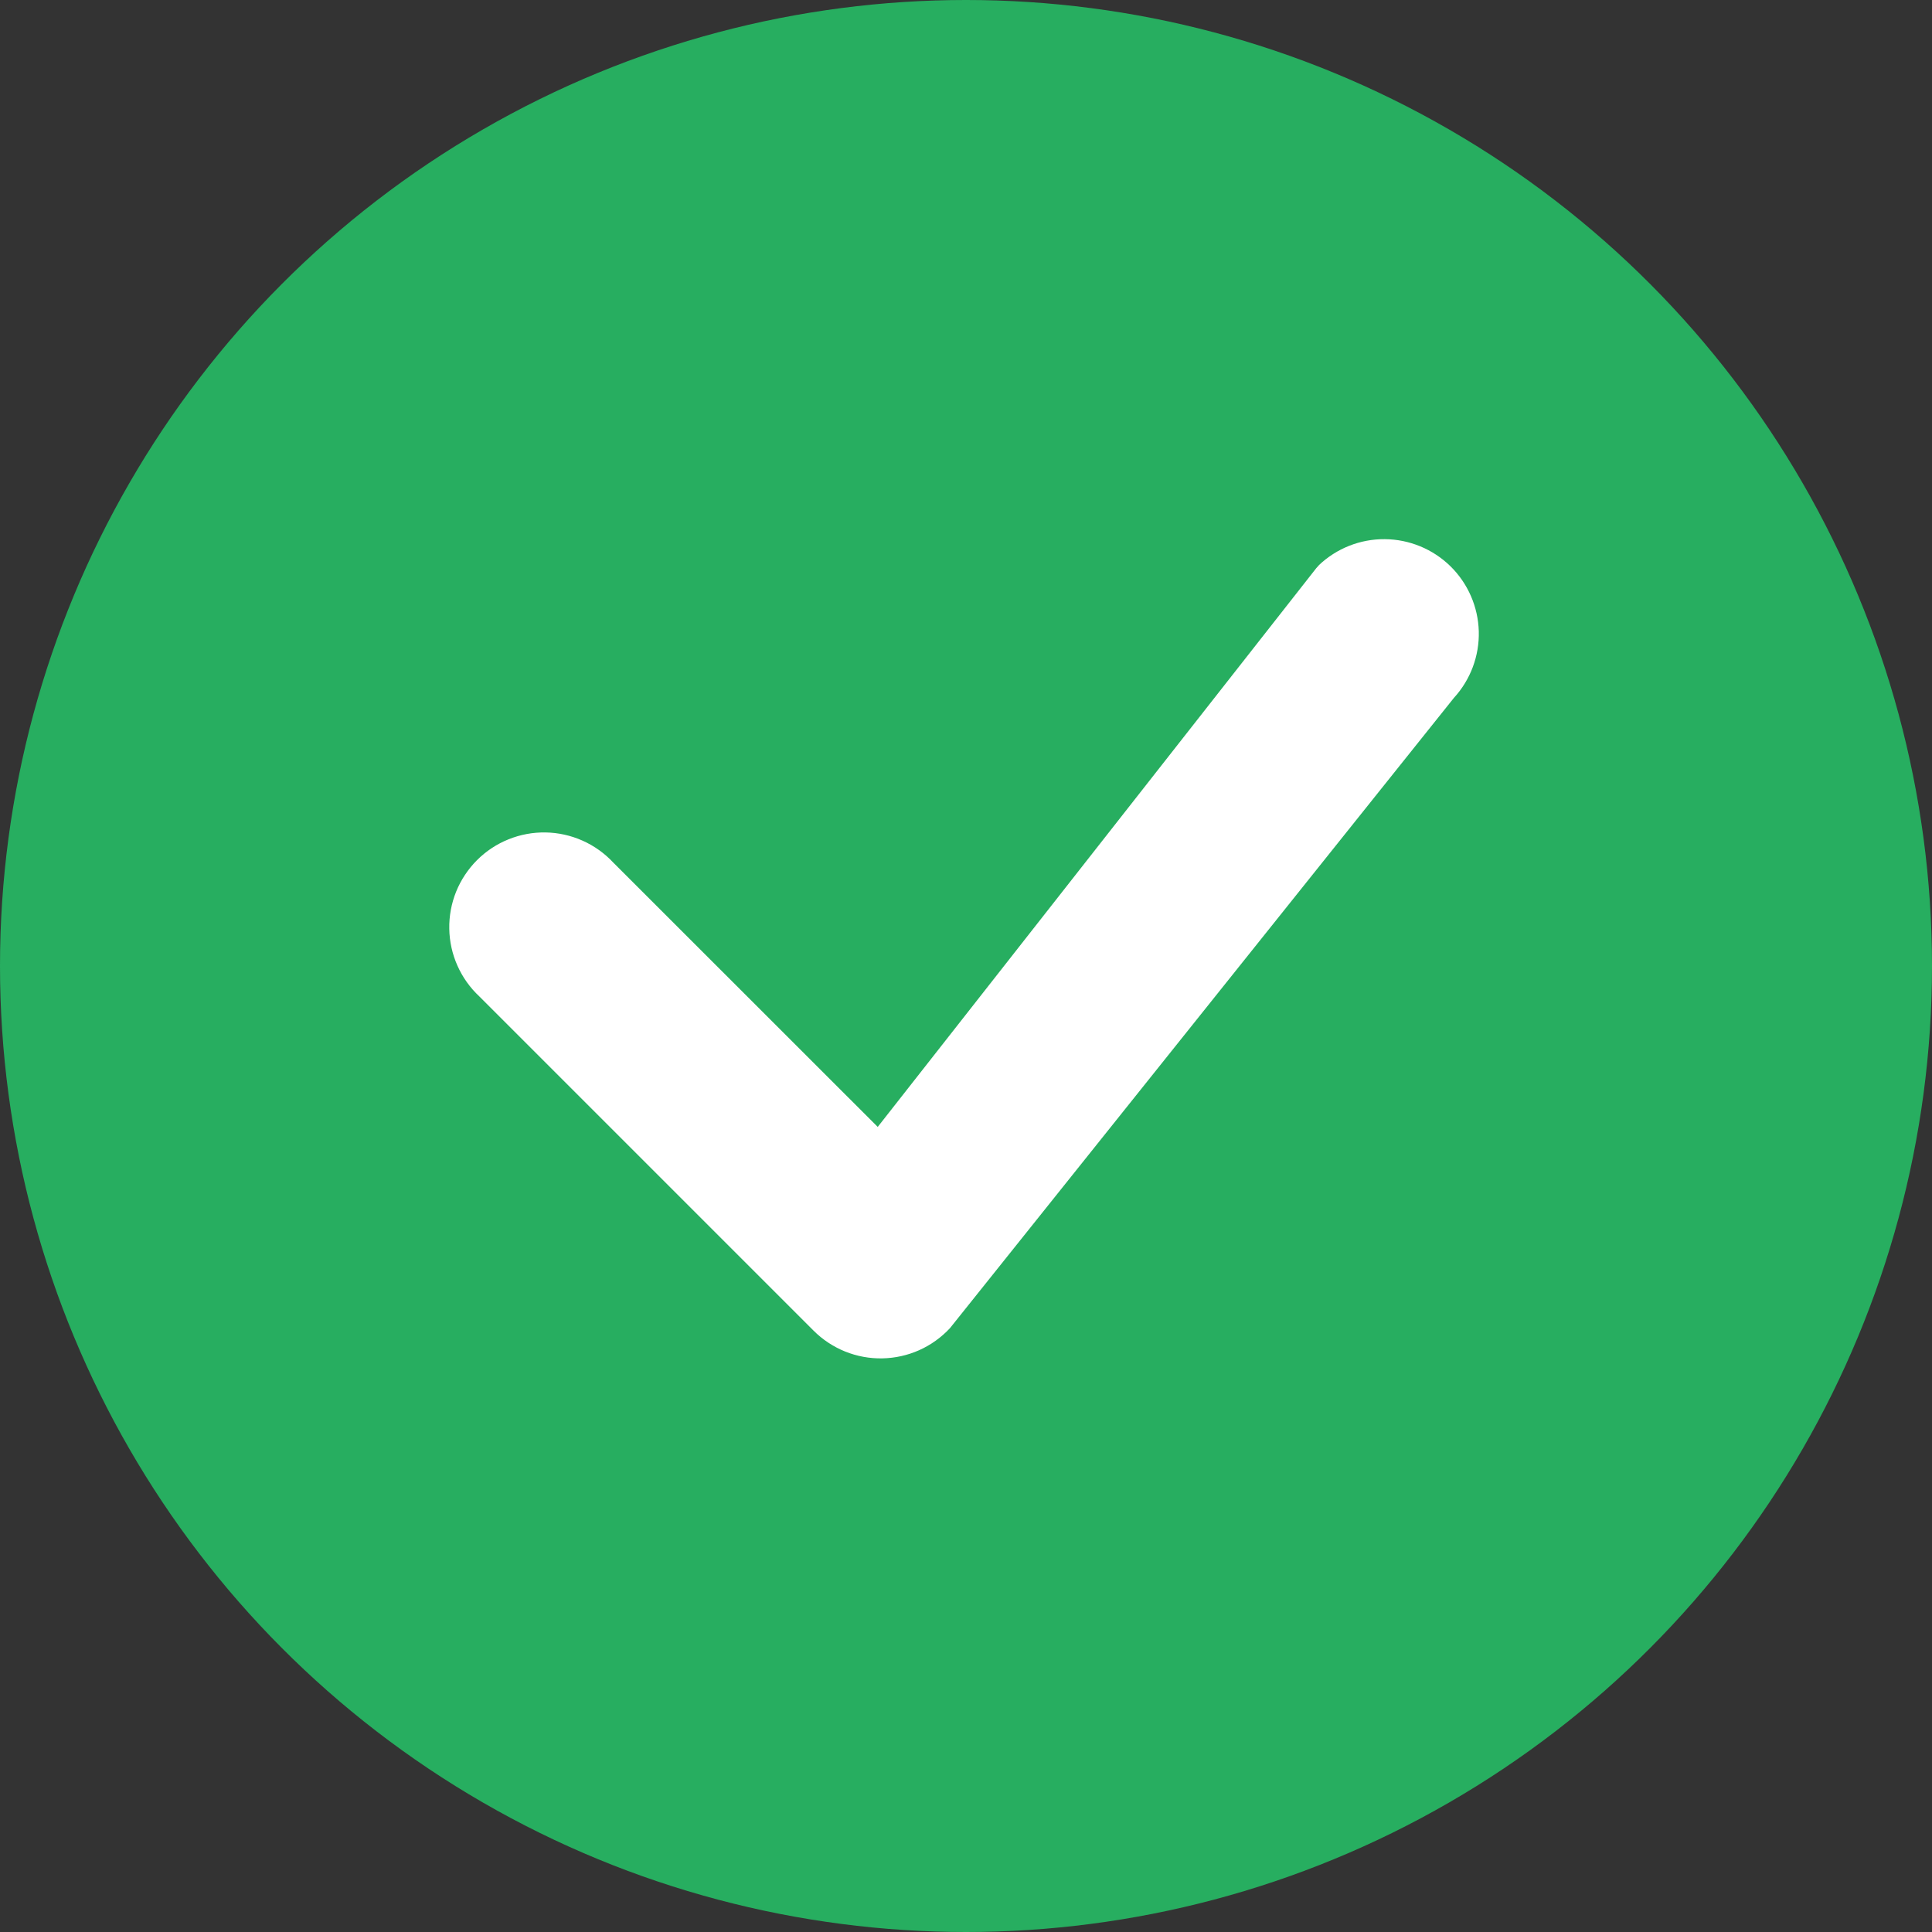 <?xml version="1.0" encoding="UTF-8"?> <svg xmlns="http://www.w3.org/2000/svg" width="55" height="55" viewBox="0 0 55 55" fill="none"><rect x="0" y="0" width="55" height="55" fill="#333333" stroke="none"/> <circle cx="27.5" cy="27.5" r="27.5" fill="#27AE60"></circle> <path d="M37.543 16.092C38.049 15.61 38.723 15.343 39.422 15.349C40.122 15.354 40.792 15.631 41.291 16.12C41.79 16.61 42.079 17.275 42.098 17.974C42.116 18.673 41.862 19.352 41.39 19.867L27.044 37.809C26.797 38.074 26.5 38.288 26.169 38.436C25.838 38.584 25.48 38.663 25.118 38.67C24.755 38.677 24.395 38.61 24.059 38.475C23.723 38.339 23.417 38.137 23.161 37.881L13.647 28.367C13.382 28.12 13.17 27.823 13.023 27.492C12.875 27.161 12.796 26.804 12.79 26.442C12.783 26.08 12.85 25.72 12.985 25.384C13.121 25.049 13.323 24.744 13.579 24.487C13.835 24.231 14.14 24.029 14.476 23.894C14.812 23.758 15.171 23.692 15.533 23.698C15.895 23.704 16.252 23.784 16.583 23.931C16.914 24.078 17.212 24.291 17.459 24.556L24.987 32.081L37.474 16.171C37.497 16.144 37.521 16.117 37.546 16.092H37.543Z" fill="white"></path> </svg> 